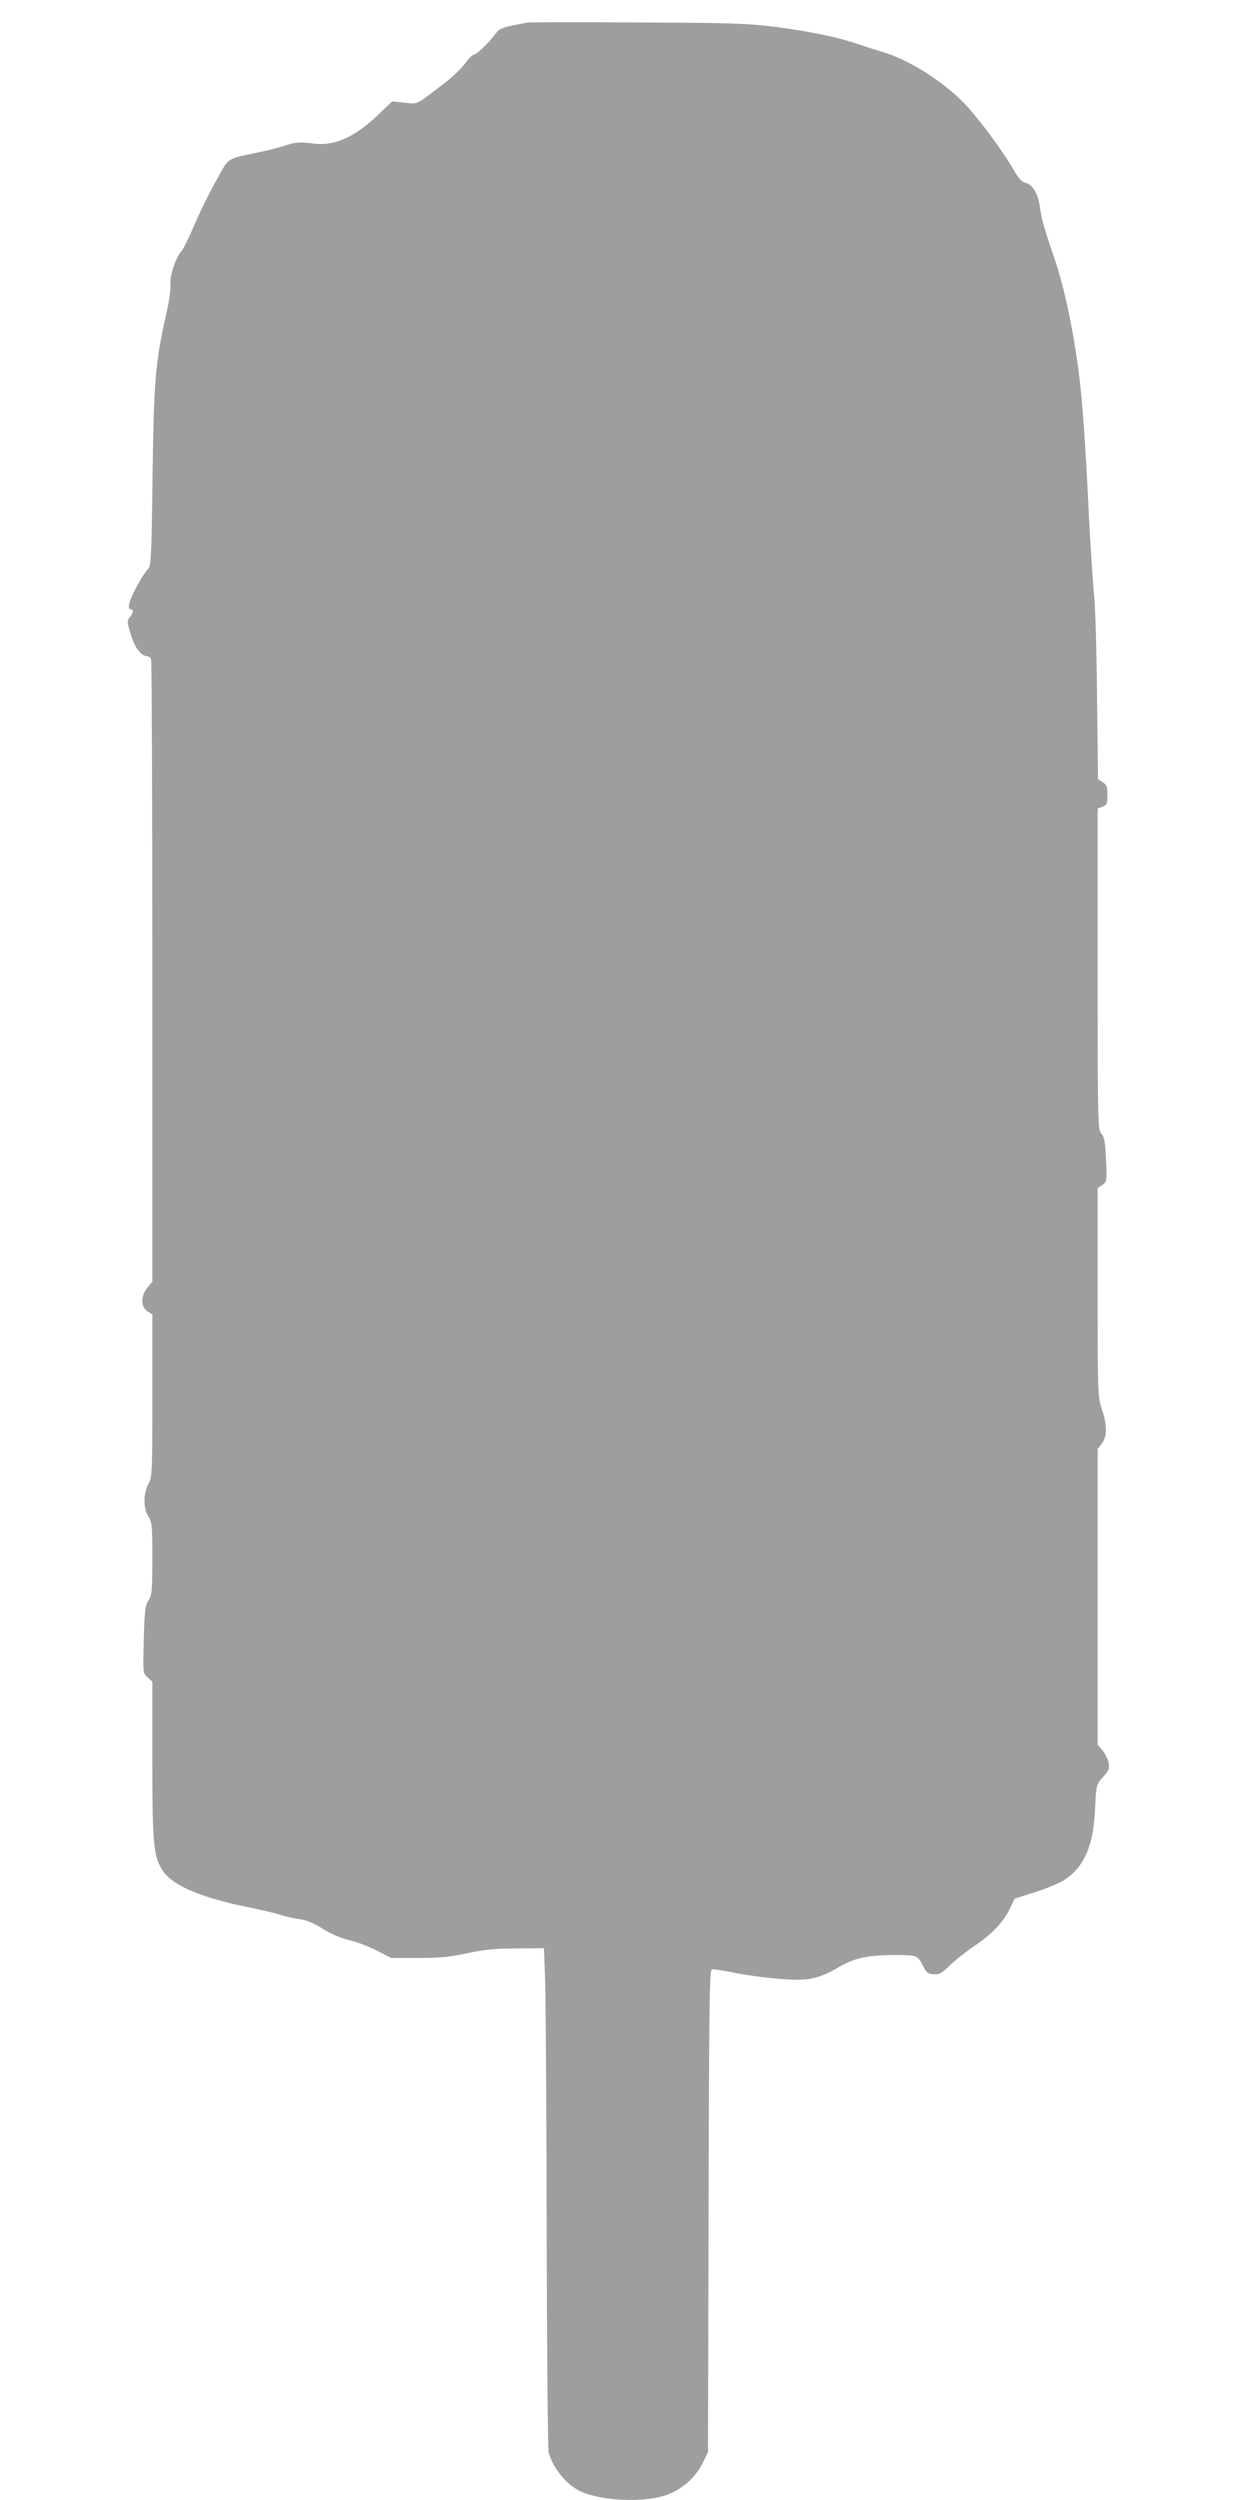 <?xml version="1.0" standalone="no"?>
<!DOCTYPE svg PUBLIC "-//W3C//DTD SVG 20010904//EN"
 "http://www.w3.org/TR/2001/REC-SVG-20010904/DTD/svg10.dtd">
<svg version="1.0" xmlns="http://www.w3.org/2000/svg"
 width="640pt" height="1280pt" viewBox="0 0 640 1280"
 preserveAspectRatio="xMidYMid meet">
<g transform="translate(0,1280) scale(0.1,-0.1)"
fill="#9e9e9e" stroke="none">
<path d="M2700 12684 c-124 -22 -141 -27 -163 -57 -35 -47 -97 -107 -111 -107
-7 0 -27 -20 -45 -45 -18 -25 -66 -71 -108 -103 -148 -113 -131 -105 -201 -98
l-64 7 -73 -70 c-120 -114 -226 -161 -330 -146 -68 9 -92 8 -147 -11 -26 -8
-86 -24 -135 -34 -169 -36 -148 -22 -219 -150 -35 -63 -85 -164 -110 -225 -26
-60 -55 -119 -64 -130 -30 -32 -63 -132 -57 -173 2 -20 -7 -84 -20 -142 -58
-256 -65 -342 -72 -837 -5 -408 -8 -464 -22 -475 -9 -7 -35 -47 -58 -89 -40
-74 -52 -119 -31 -119 15 0 12 -21 -6 -41 -14 -16 -14 -23 6 -88 20 -68 53
-111 85 -111 7 0 16 -7 19 -16 3 -9 6 -729 6 -1601 l0 -1585 -25 -30 c-35 -41
-35 -99 0 -122 l25 -16 0 -415 c0 -396 -1 -417 -20 -452 -27 -50 -27 -128 0
-168 18 -27 20 -47 20 -214 0 -165 -2 -187 -20 -215 -17 -28 -20 -56 -24 -203
-4 -171 -4 -171 20 -192 l24 -21 0 -402 c0 -441 6 -497 57 -571 51 -73 200
-135 434 -182 69 -14 145 -32 168 -40 23 -8 65 -17 94 -21 37 -5 72 -19 120
-50 44 -27 93 -48 137 -58 38 -9 101 -33 141 -54 l72 -37 141 0 c111 0 164 6
251 25 86 18 141 24 250 24 l140 1 6 -160 c3 -88 7 -663 8 -1277 1 -614 6
-1129 10 -1145 23 -80 89 -162 158 -196 108 -54 340 -63 454 -18 76 29 141 89
176 159 l28 57 3 1233 c2 1043 5 1234 16 1238 8 3 56 -4 108 -15 51 -11 149
-25 218 -31 159 -15 213 -6 317 54 91 53 153 66 299 66 111 0 113 -1 142 -60
14 -28 23 -36 51 -38 29 -3 41 3 85 46 28 27 85 72 127 100 87 58 149 123 181
193 l23 48 111 35 c61 20 129 49 152 66 98 70 141 176 149 364 6 119 6 119 41
158 30 33 33 42 28 73 -4 19 -18 48 -32 64 l-24 29 0 757 0 756 22 29 c28 38
27 95 -1 177 -20 61 -21 77 -21 597 l0 534 24 15 c23 16 24 18 19 129 -4 92
-9 117 -24 134 -18 19 -19 52 -19 842 l0 822 25 10 c22 8 25 15 25 60 0 41 -4
52 -24 65 l-24 16 -5 417 c-2 229 -9 464 -15 522 -6 58 -18 245 -27 415 -19
389 -32 569 -50 715 -31 242 -78 461 -134 620 -45 131 -60 185 -67 243 -8 62
-38 113 -71 120 -22 5 -38 22 -72 82 -57 97 -183 265 -251 333 -110 111 -282
219 -415 257 -33 10 -89 28 -125 40 -102 35 -231 62 -410 86 -149 19 -218 22
-710 24 -300 2 -556 2 -570 -1z"/>
</g>
</svg>
